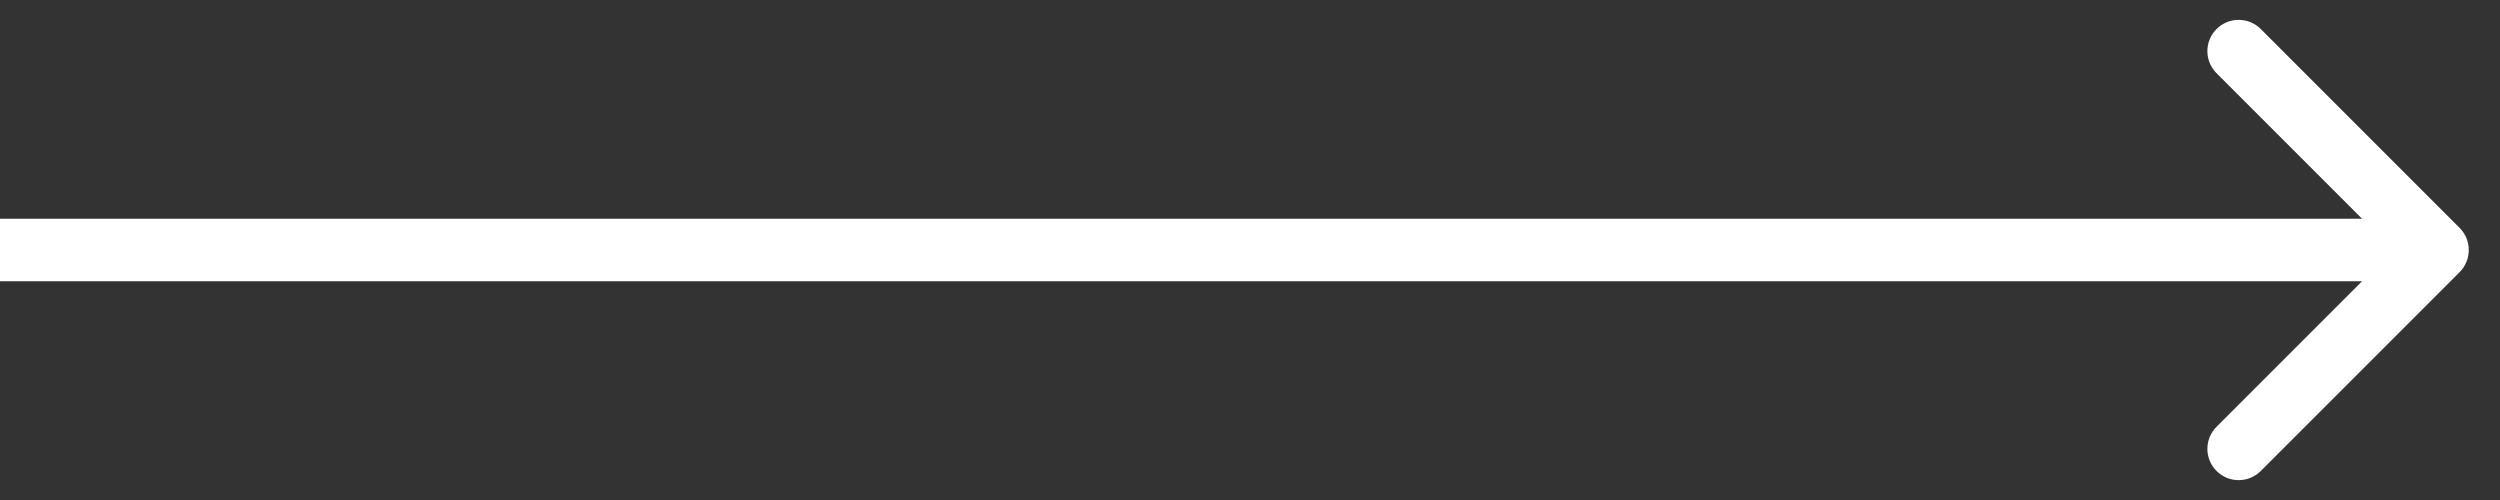 <?xml version="1.0" encoding="UTF-8"?> <svg xmlns="http://www.w3.org/2000/svg" width="40" height="8" viewBox="0 0 40 8" fill="none"><rect x="0" y="0" width="40" height="8" fill="#333333" stroke="none"/><path d="M39.354 4.354C39.549 4.158 39.549 3.842 39.354 3.646L36.172 0.464C35.976 0.269 35.66 0.269 35.465 0.464C35.269 0.66 35.269 0.976 35.465 1.172L38.293 4L35.465 6.828C35.269 7.024 35.269 7.34 35.465 7.536C35.66 7.731 35.976 7.731 36.172 7.536L39.354 4.354ZM-4.37114e-08 4.5L39 4.5L39 3.5L4.37114e-08 3.5L-4.37114e-08 4.5Z" fill="white"></path></svg> 